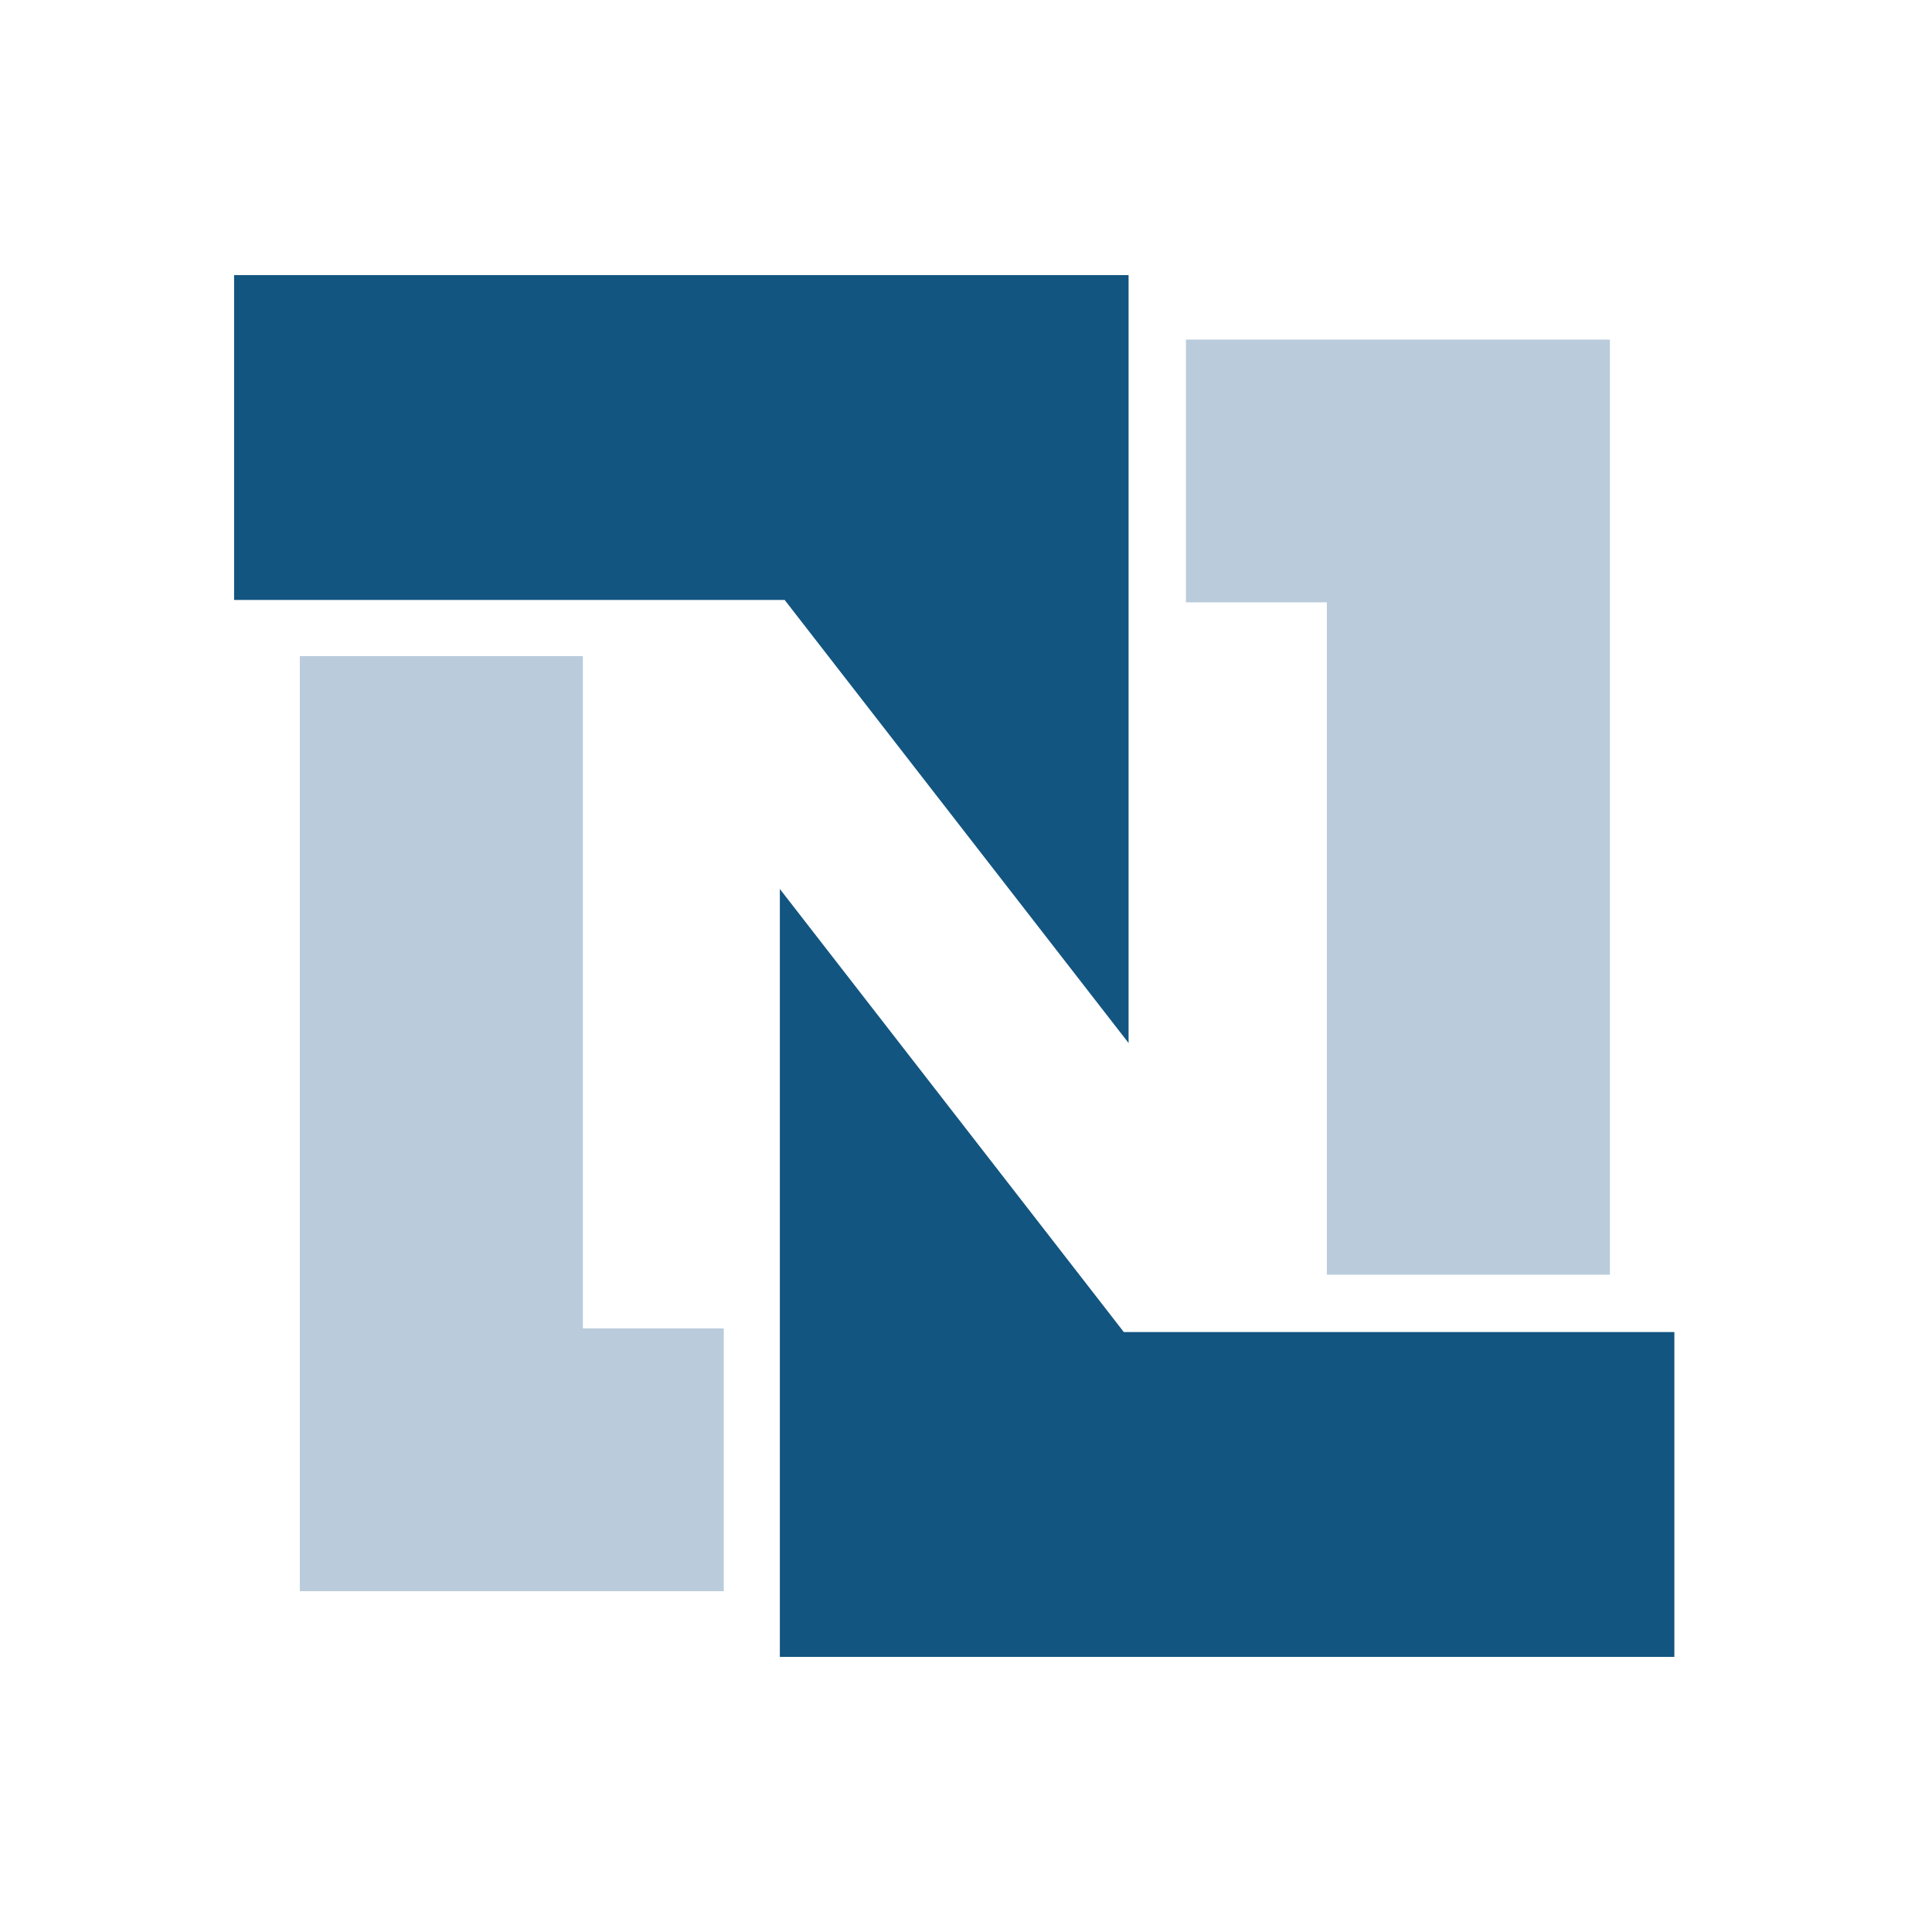 <svg width="60" height="60" viewBox="0 0 60 60" fill="none" xmlns="http://www.w3.org/2000/svg">
<path d="M9.311 20.375H18.101V41.256H22.477V49.416H9.311V20.375ZM49.997 39.587H41.207V18.706H36.831V10.547H49.997V39.587Z" fill="#BACCDB"/>
<path d="M7.27 8.544H35.049V32.392L24.368 18.632H7.27V8.544ZM51.999 51.456H24.219V27.608L34.901 41.368H51.999" fill="#125580"/>
</svg>
